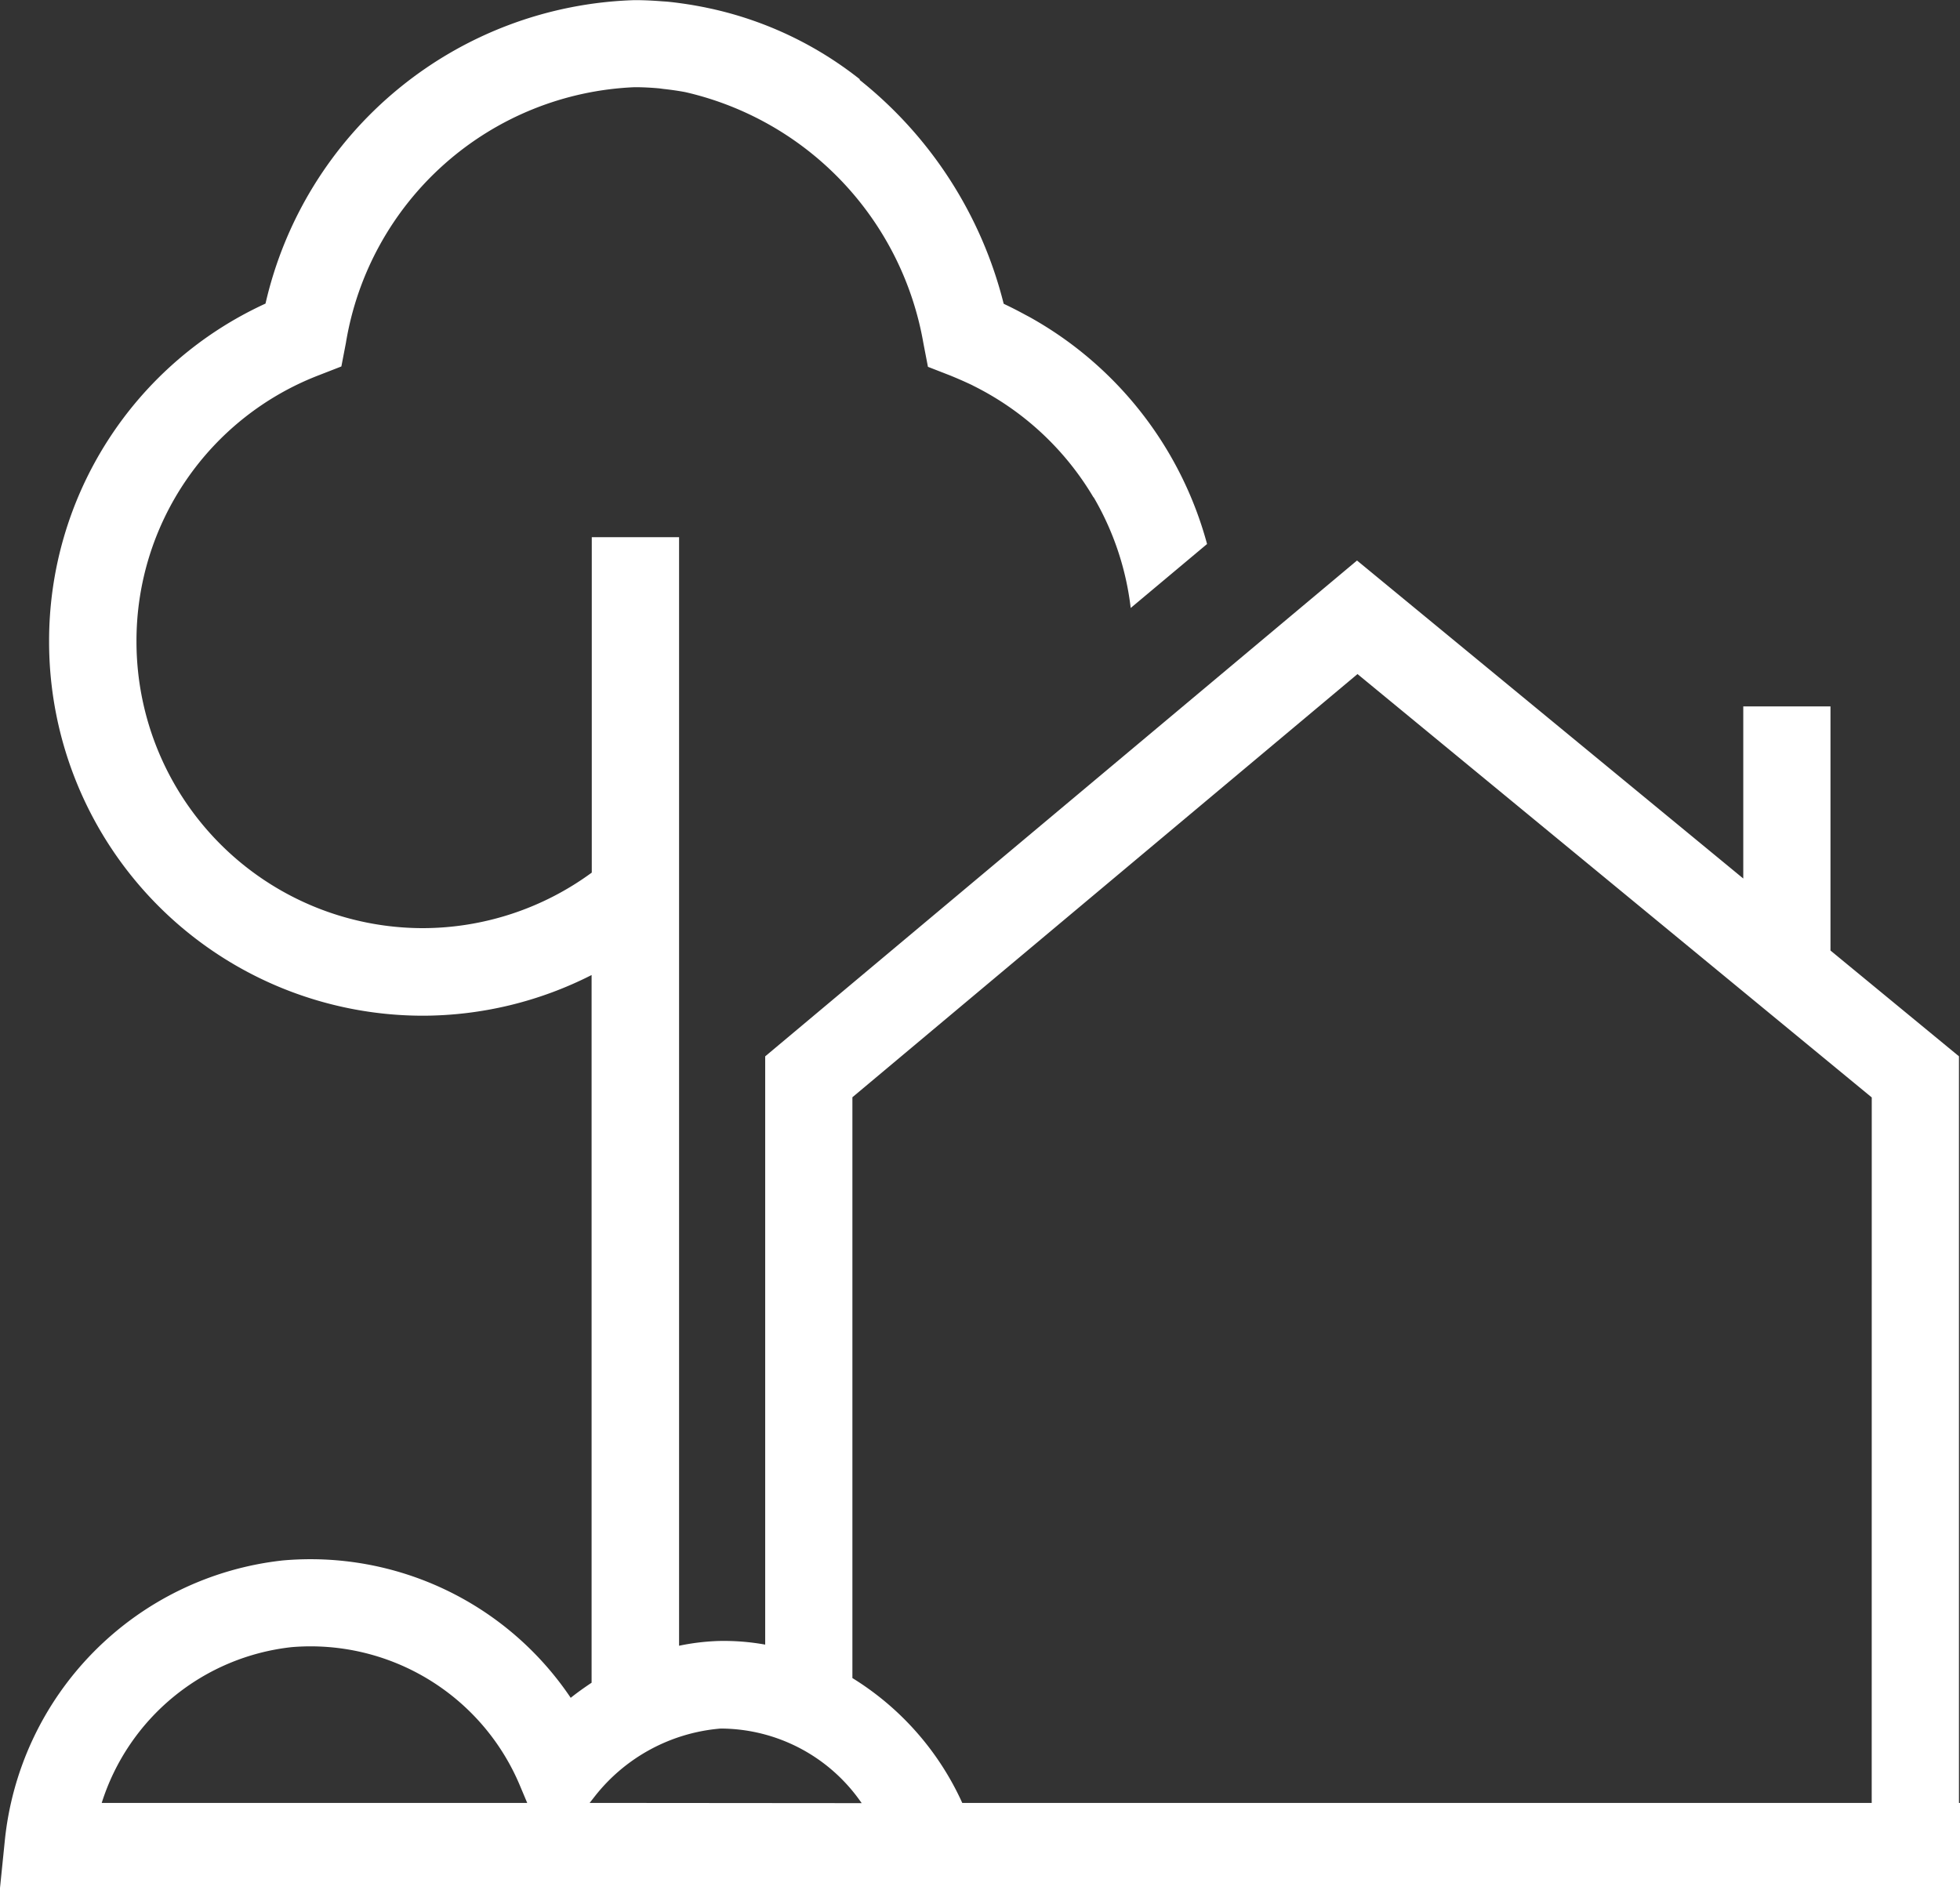 <svg xmlns="http://www.w3.org/2000/svg" width="43.355" height="41.815" viewBox="0 0 43.355 41.815">
  <rect x="0" y="0" width="43.355" height="41.815" fill="#333333" stroke="none"/>
  <path id="Tracé_1324" data-name="Tracé 1324" d="M87.293-1330.355v-16.517l-2.842-2.34v-5.4H82.522v3.807l-8.544-7.035-13.091,10.969v13.014a5.14,5.14,0,0,0-1.042-.08,5.077,5.077,0,0,0-.863.105v-24.524H57.051v7.42a6.334,6.334,0,0,1-3.738,1.229,6.34,6.34,0,0,1-6.333-6.334,6.294,6.294,0,0,1,4.039-5.9l.493-.192.1-.519A6.758,6.758,0,0,1,58-1368.311c.186,0,.369.01.552.027l.081.011c.162.018.323.04.482.07l.027.006a6.915,6.915,0,0,1,5.245,5.553l.1.519.493.192q.245.1.48.211l.034.018a6.389,6.389,0,0,1,2.654,2.466l.005,0a6.3,6.3,0,0,1,.819,2.448l1.689-1.415a8.189,8.189,0,0,0-3.933-5.025l-.072-.038c-.149-.081-.3-.16-.455-.233l-.039-.02a9.178,9.178,0,0,0-3.188-4.953l.008-.011a8.091,8.091,0,0,0-3.206-1.544c-.072-.017-.144-.031-.216-.047-.122-.024-.243-.047-.366-.066-.163-.025-.327-.048-.493-.063l-.094-.006c-.2-.016-.4-.026-.609-.026a8.644,8.644,0,0,0-8.164,6.713,8.206,8.206,0,0,0-4.787,7.491,8.272,8.272,0,0,0,8.262,8.263,8.261,8.261,0,0,0,3.738-.9v15.656c-.165.11-.322.222-.462.334a6.935,6.935,0,0,0-6.371-3.039,6.941,6.941,0,0,0-6.15,6.233l-.108,1.062H87.316v-1.929Zm-41.082,0a4.975,4.975,0,0,1,4.2-3.446,5.021,5.021,0,0,1,5.058,3.08l.154.366Zm10.793,0,.112-.143A3.949,3.949,0,0,1,59.9-1332a3.792,3.792,0,0,1,3.121,1.65Zm28.359,0H65.246a6.3,6.3,0,0,0-2.43-2.762v-12.849l11.173-9.362,11.375,9.366Z" transform="translate(-43.961 1370.24)" fill="#fff"/>
</svg>
